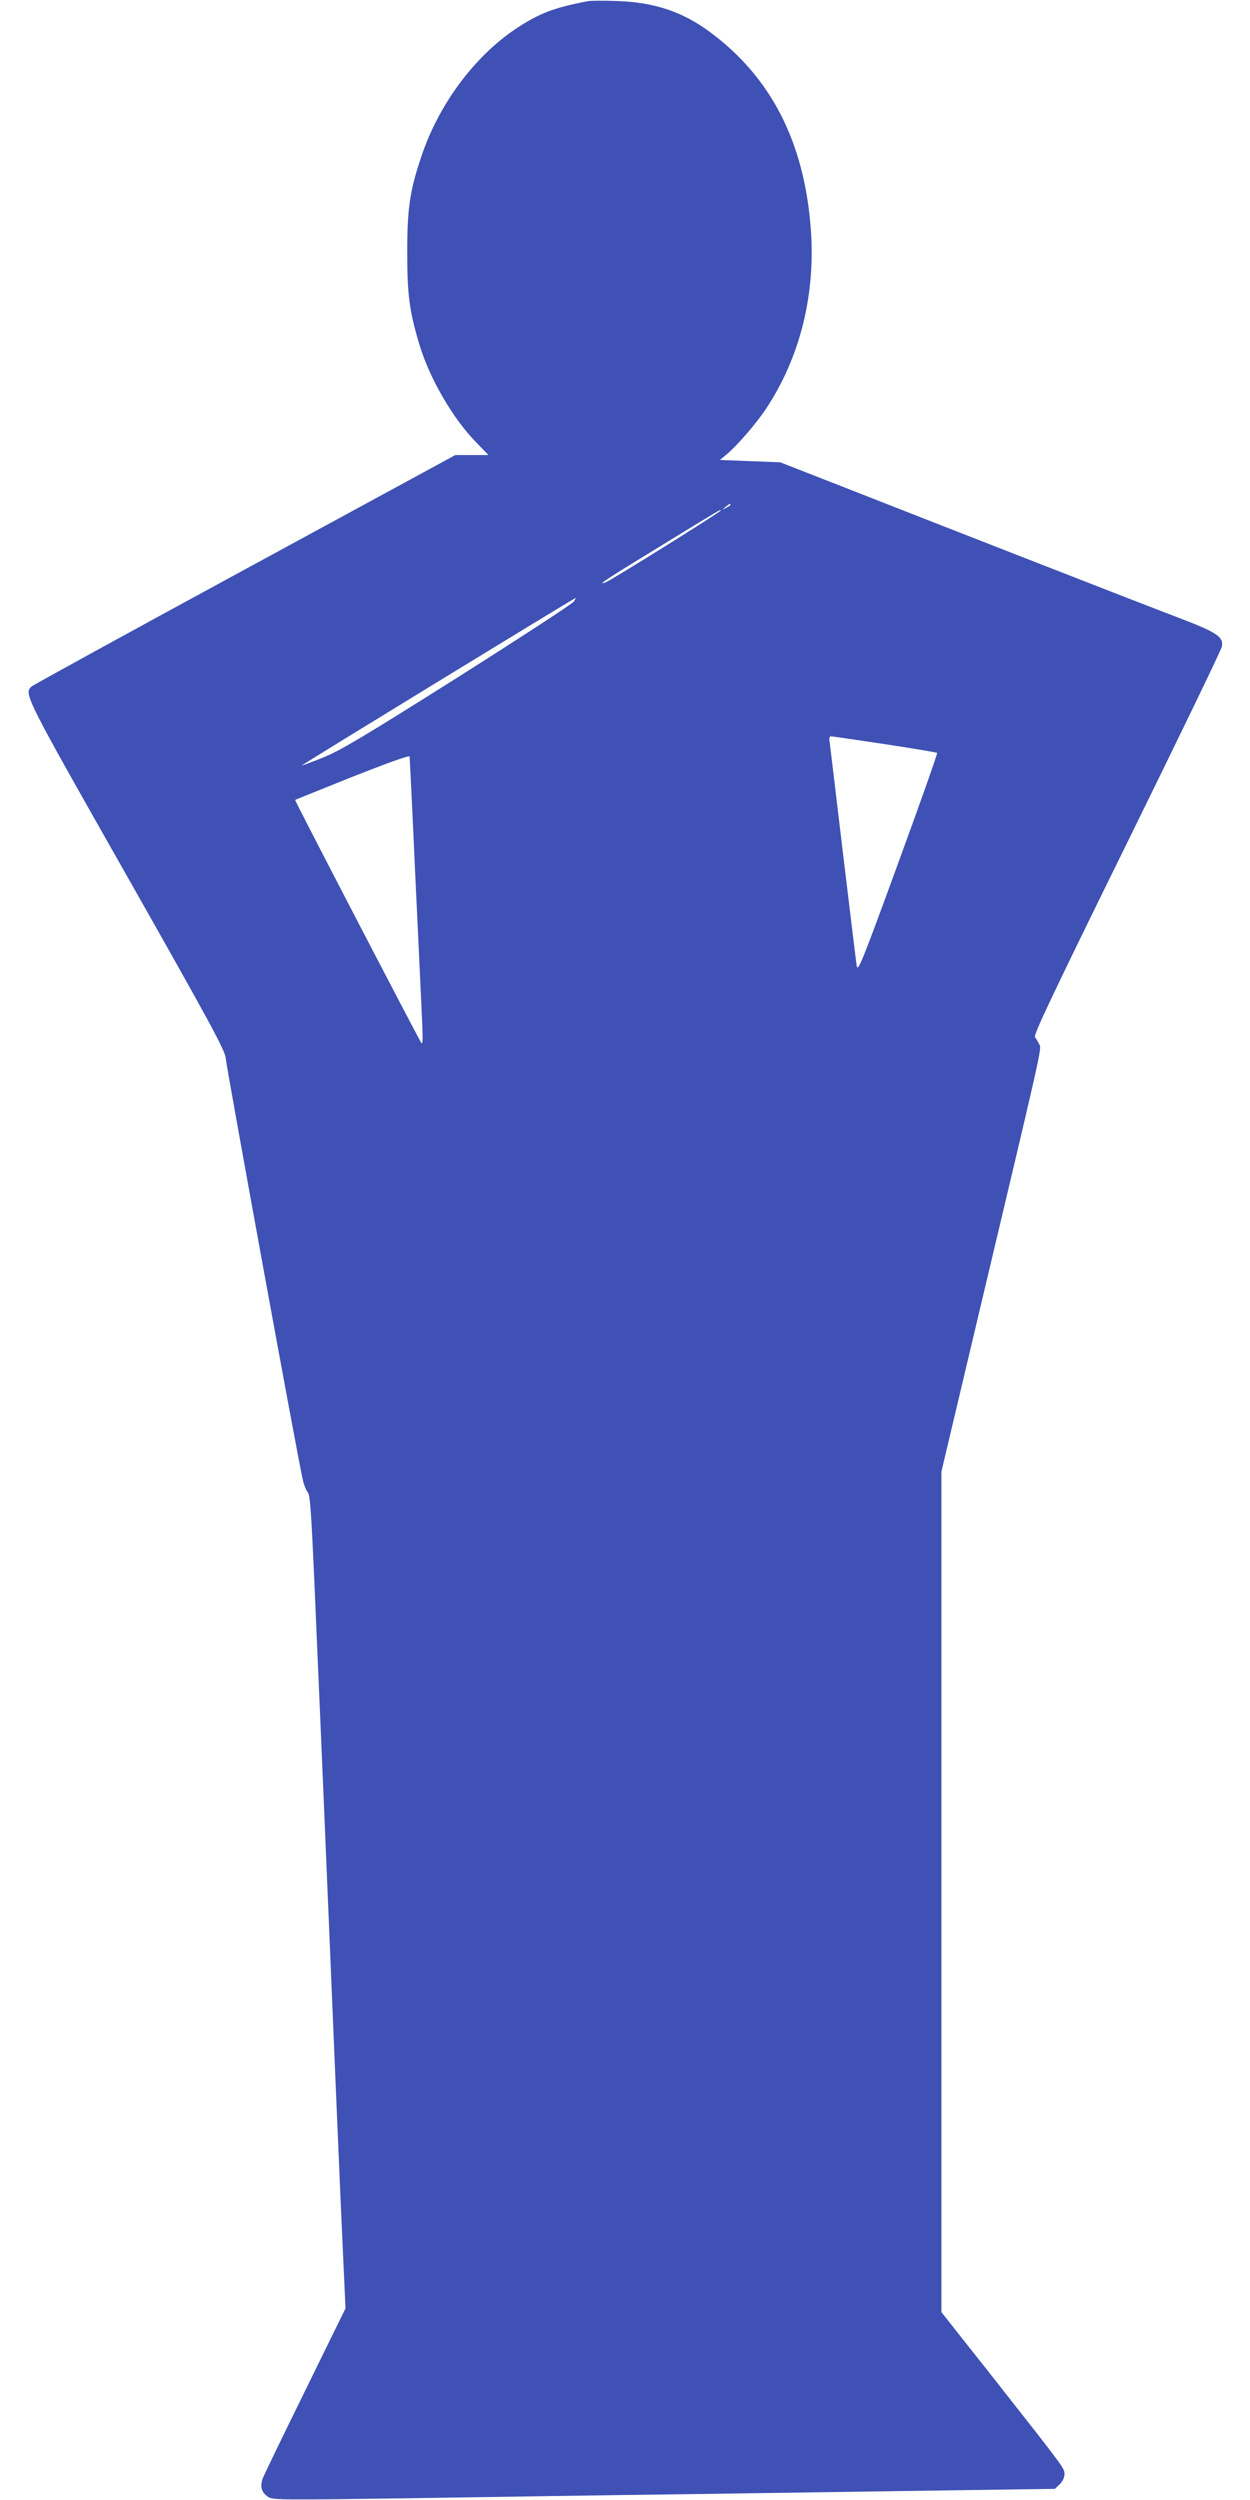 <?xml version="1.0" standalone="no"?>
<!DOCTYPE svg PUBLIC "-//W3C//DTD SVG 20010904//EN"
 "http://www.w3.org/TR/2001/REC-SVG-20010904/DTD/svg10.dtd">
<svg version="1.0" xmlns="http://www.w3.org/2000/svg"
 width="640pt" height="1280pt" viewBox="0 0 640 1280"
 preserveAspectRatio="xMidYMid meet">
<g transform="translate(0,1280) scale(0.1,-0.1)"
fill="#3f51b5" stroke="none">
<path d="M3010 12794 c-173 -33 -250 -62 -370 -142 -213 -143 -395 -389 -483
-654 -59 -175 -72 -267 -72 -488 0 -220 11 -302 61 -470 53 -178 173 -384 294
-507 l61 -63 -85 0 -85 0 -1078 -586 c-593 -322 -1084 -592 -1092 -599 -39
-38 -34 -48 489 -970 437 -772 504 -896 506 -935 3 -43 372 -2066 395 -2160 6
-25 17 -52 25 -61 12 -13 18 -108 34 -470 11 -250 24 -562 30 -694 6 -132 28
-665 50 -1185 47 -1129 58 -1373 70 -1632 l9 -197 -205 -418 c-113 -230 -212
-434 -219 -453 -15 -42 -6 -72 29 -95 22 -15 84 -15 723 -6 384 6 1029 16
1433 21 404 6 991 14 1303 19 l568 8 24 23 c15 14 25 35 25 51 0 32 9 20 -363
493 l-267 338 0 2152 0 2151 180 760 c342 1441 334 1404 321 1428 -6 12 -16
29 -22 37 -8 12 96 230 471 993 264 537 483 990 486 1006 10 49 -25 73 -211
144 -213 81 -1234 480 -1700 663 l-350 137 -154 6 -155 6 35 29 c52 43 155
162 203 236 174 264 253 586 227 923 -34 440 -203 770 -512 1000 -143 107
-289 156 -484 162 -66 2 -131 2 -145 -1z m730 -2579 c0 -2 -10 -9 -22 -15 -22
-11 -22 -10 -4 4 21 17 26 19 26 11z m-50 -29 c0 -7 -559 -356 -588 -367 -50
-19 -10 8 288 190 305 187 300 184 300 177z m-752 -466 c-7 -11 -274 -185
-593 -387 -477 -301 -599 -374 -687 -410 -59 -24 -111 -43 -114 -43 -6 0 1395
857 1404 859 1 1 -3 -8 -10 -19z m1592 -730 c145 -22 265 -42 268 -45 3 -2
-87 -257 -200 -566 -187 -512 -206 -559 -212 -523 -3 21 -35 284 -71 584 -36
300 -66 555 -68 568 -3 12 1 22 7 22 7 0 131 -18 276 -40z m-2405 -645 c15
-313 30 -640 34 -725 7 -144 6 -170 -2 -159 -12 15 -649 1241 -646 1243 2 2
135 55 294 119 175 69 291 111 292 104 1 -7 14 -268 28 -582z"/>
</g>
</svg>
